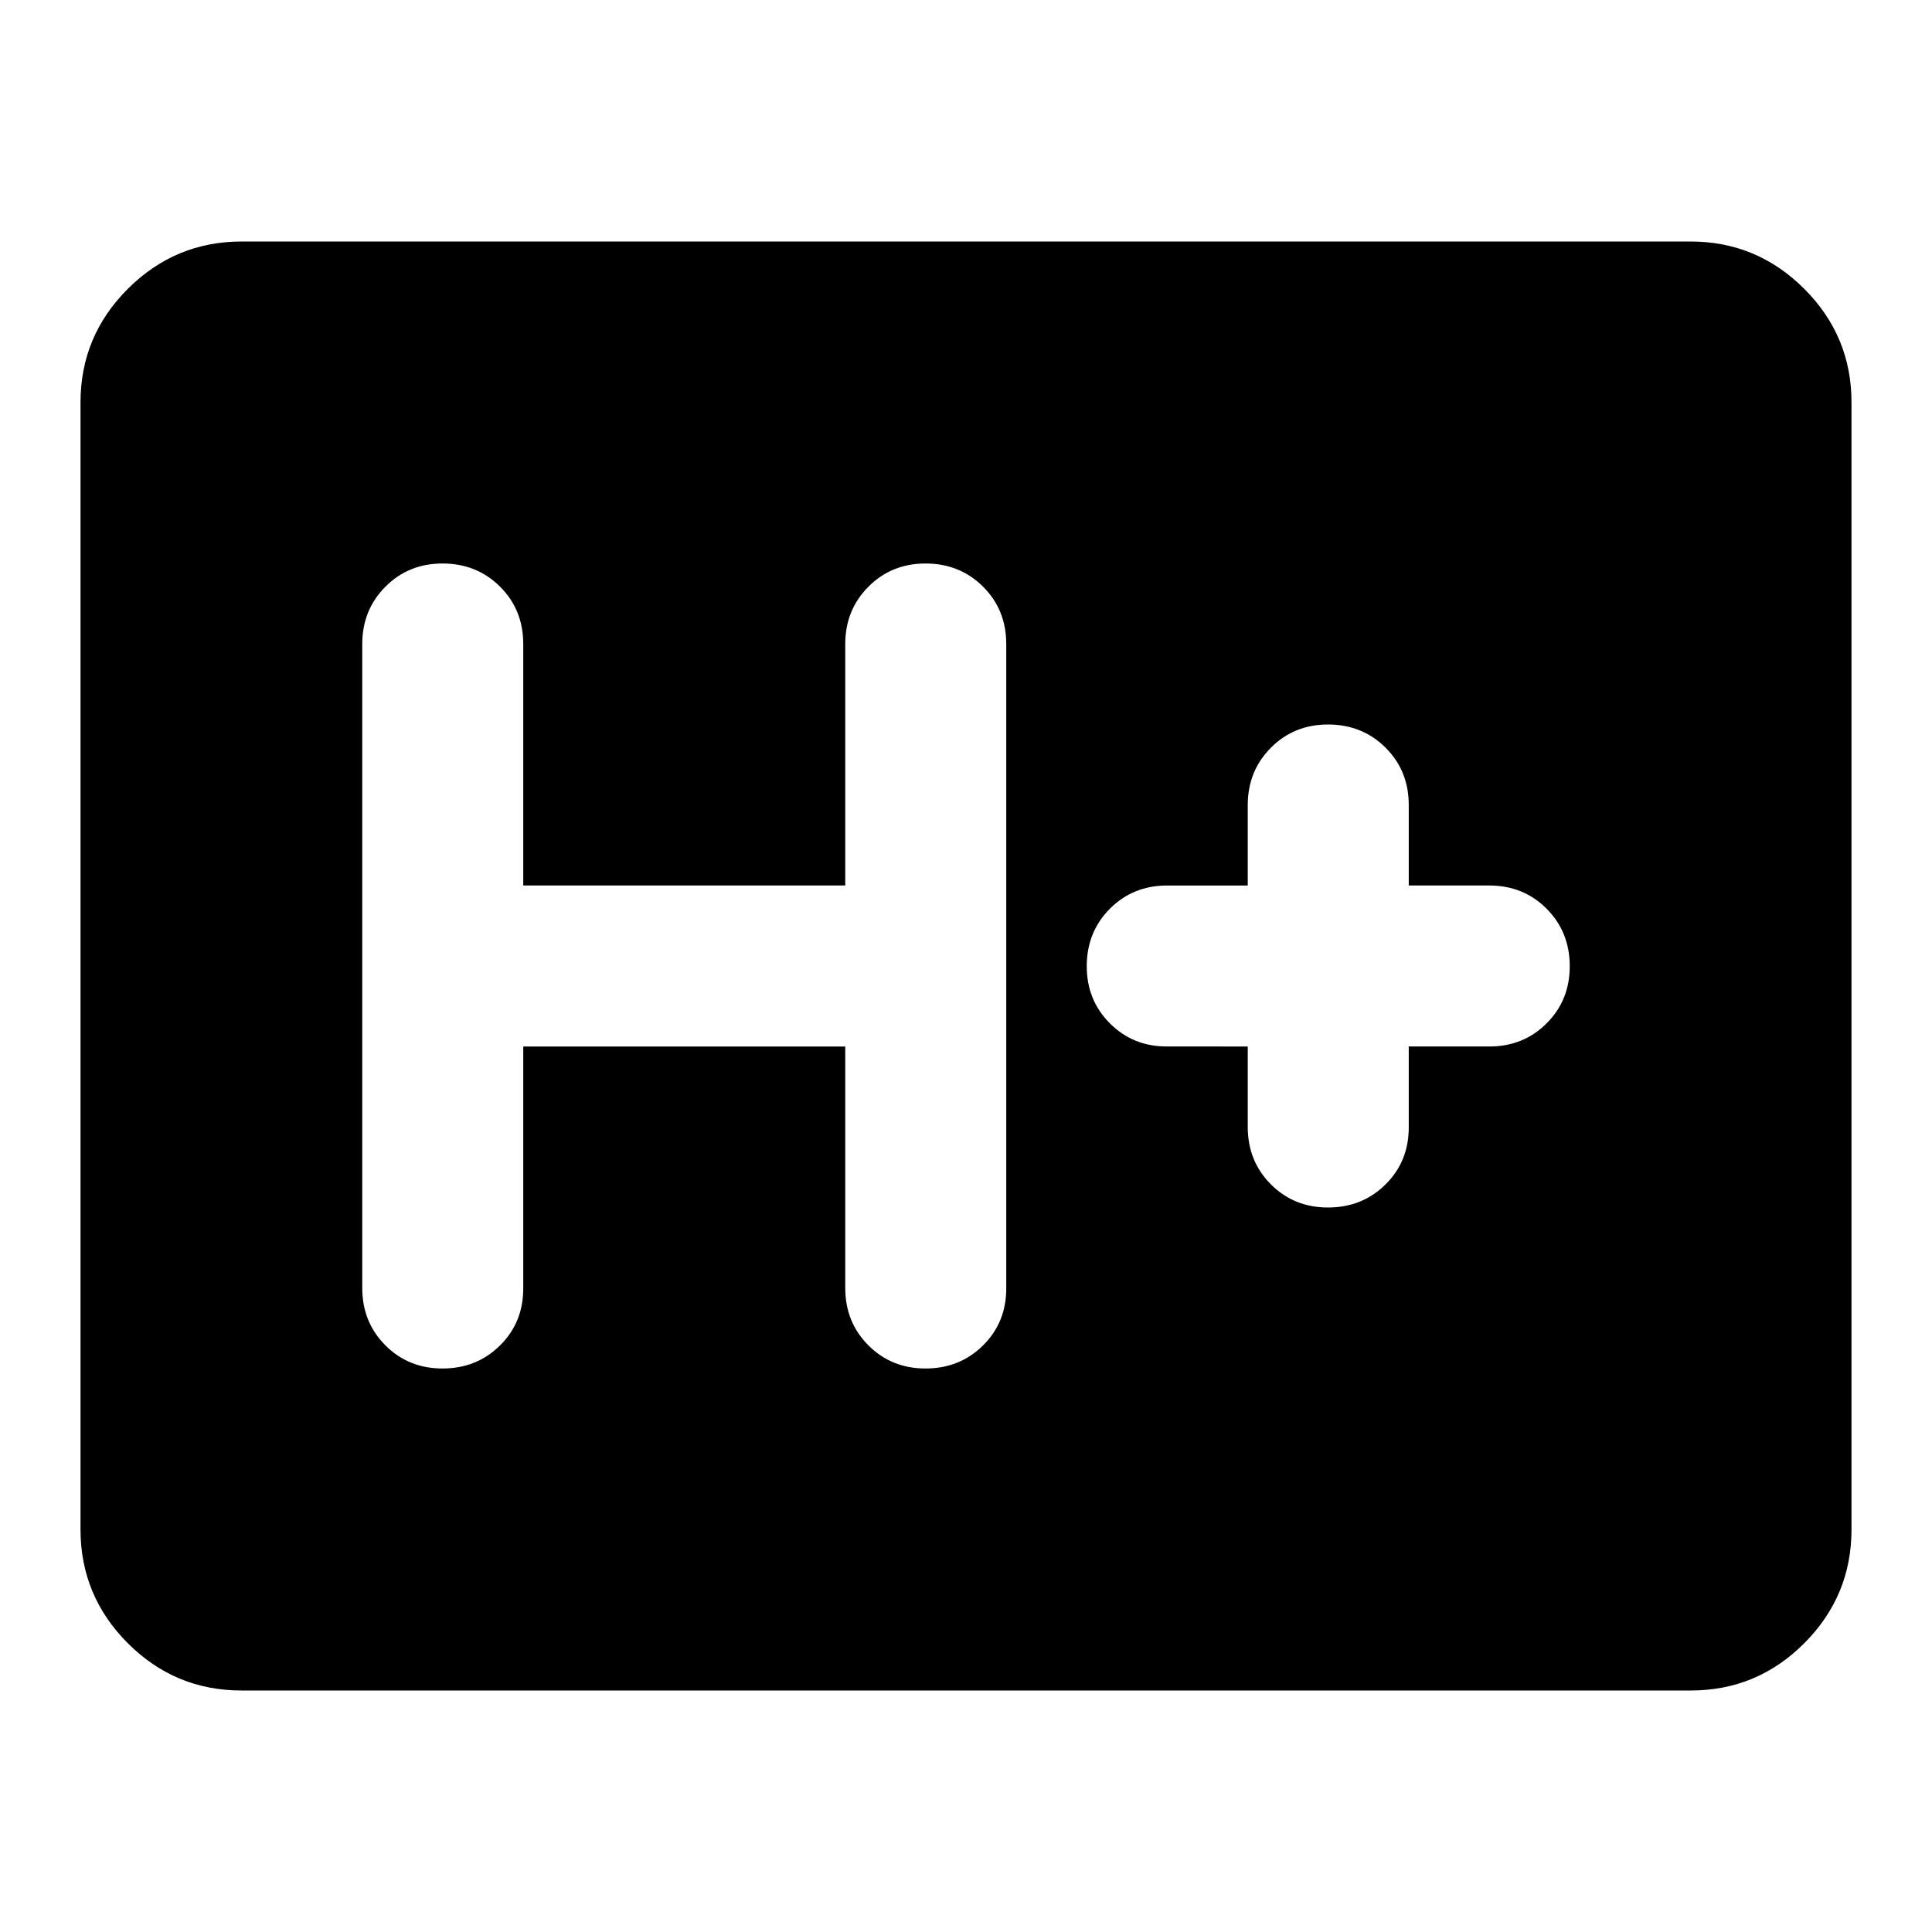 <?xml version="1.0" encoding="utf-8"?>
<!-- Generator: www.svgicons.com -->
<svg xmlns="http://www.w3.org/2000/svg" width="800" height="800" viewBox="0 0 24 24">
<path fill="currentColor" d="M3 21q-.825 0-1.412-.587T1 19V5q0-.825.588-1.412T3 3h18q.825 0 1.413.588T23 5v14q0 .825-.587 1.413T21 21zm3.5-8h4v3q0 .425.288.713T11.5 17t.713-.288T12.5 16V8q0-.425-.288-.712T11.5 7t-.712.288T10.5 8v3h-4V8q0-.425-.288-.712T5.5 7t-.712.288T4.5 8v8q0 .425.288.713T5.5 17t.713-.288T6.5 16zm9 0v1q0 .425.288.713T16.5 15t.713-.288T17.5 14v-1h1q.425 0 .713-.288T19.5 12t-.288-.712T18.5 11h-1v-1q0-.425-.288-.712T16.5 9t-.712.288T15.5 10v1h-1q-.425 0-.712.288T13.5 12t.288.713t.712.287z"/>
</svg>
